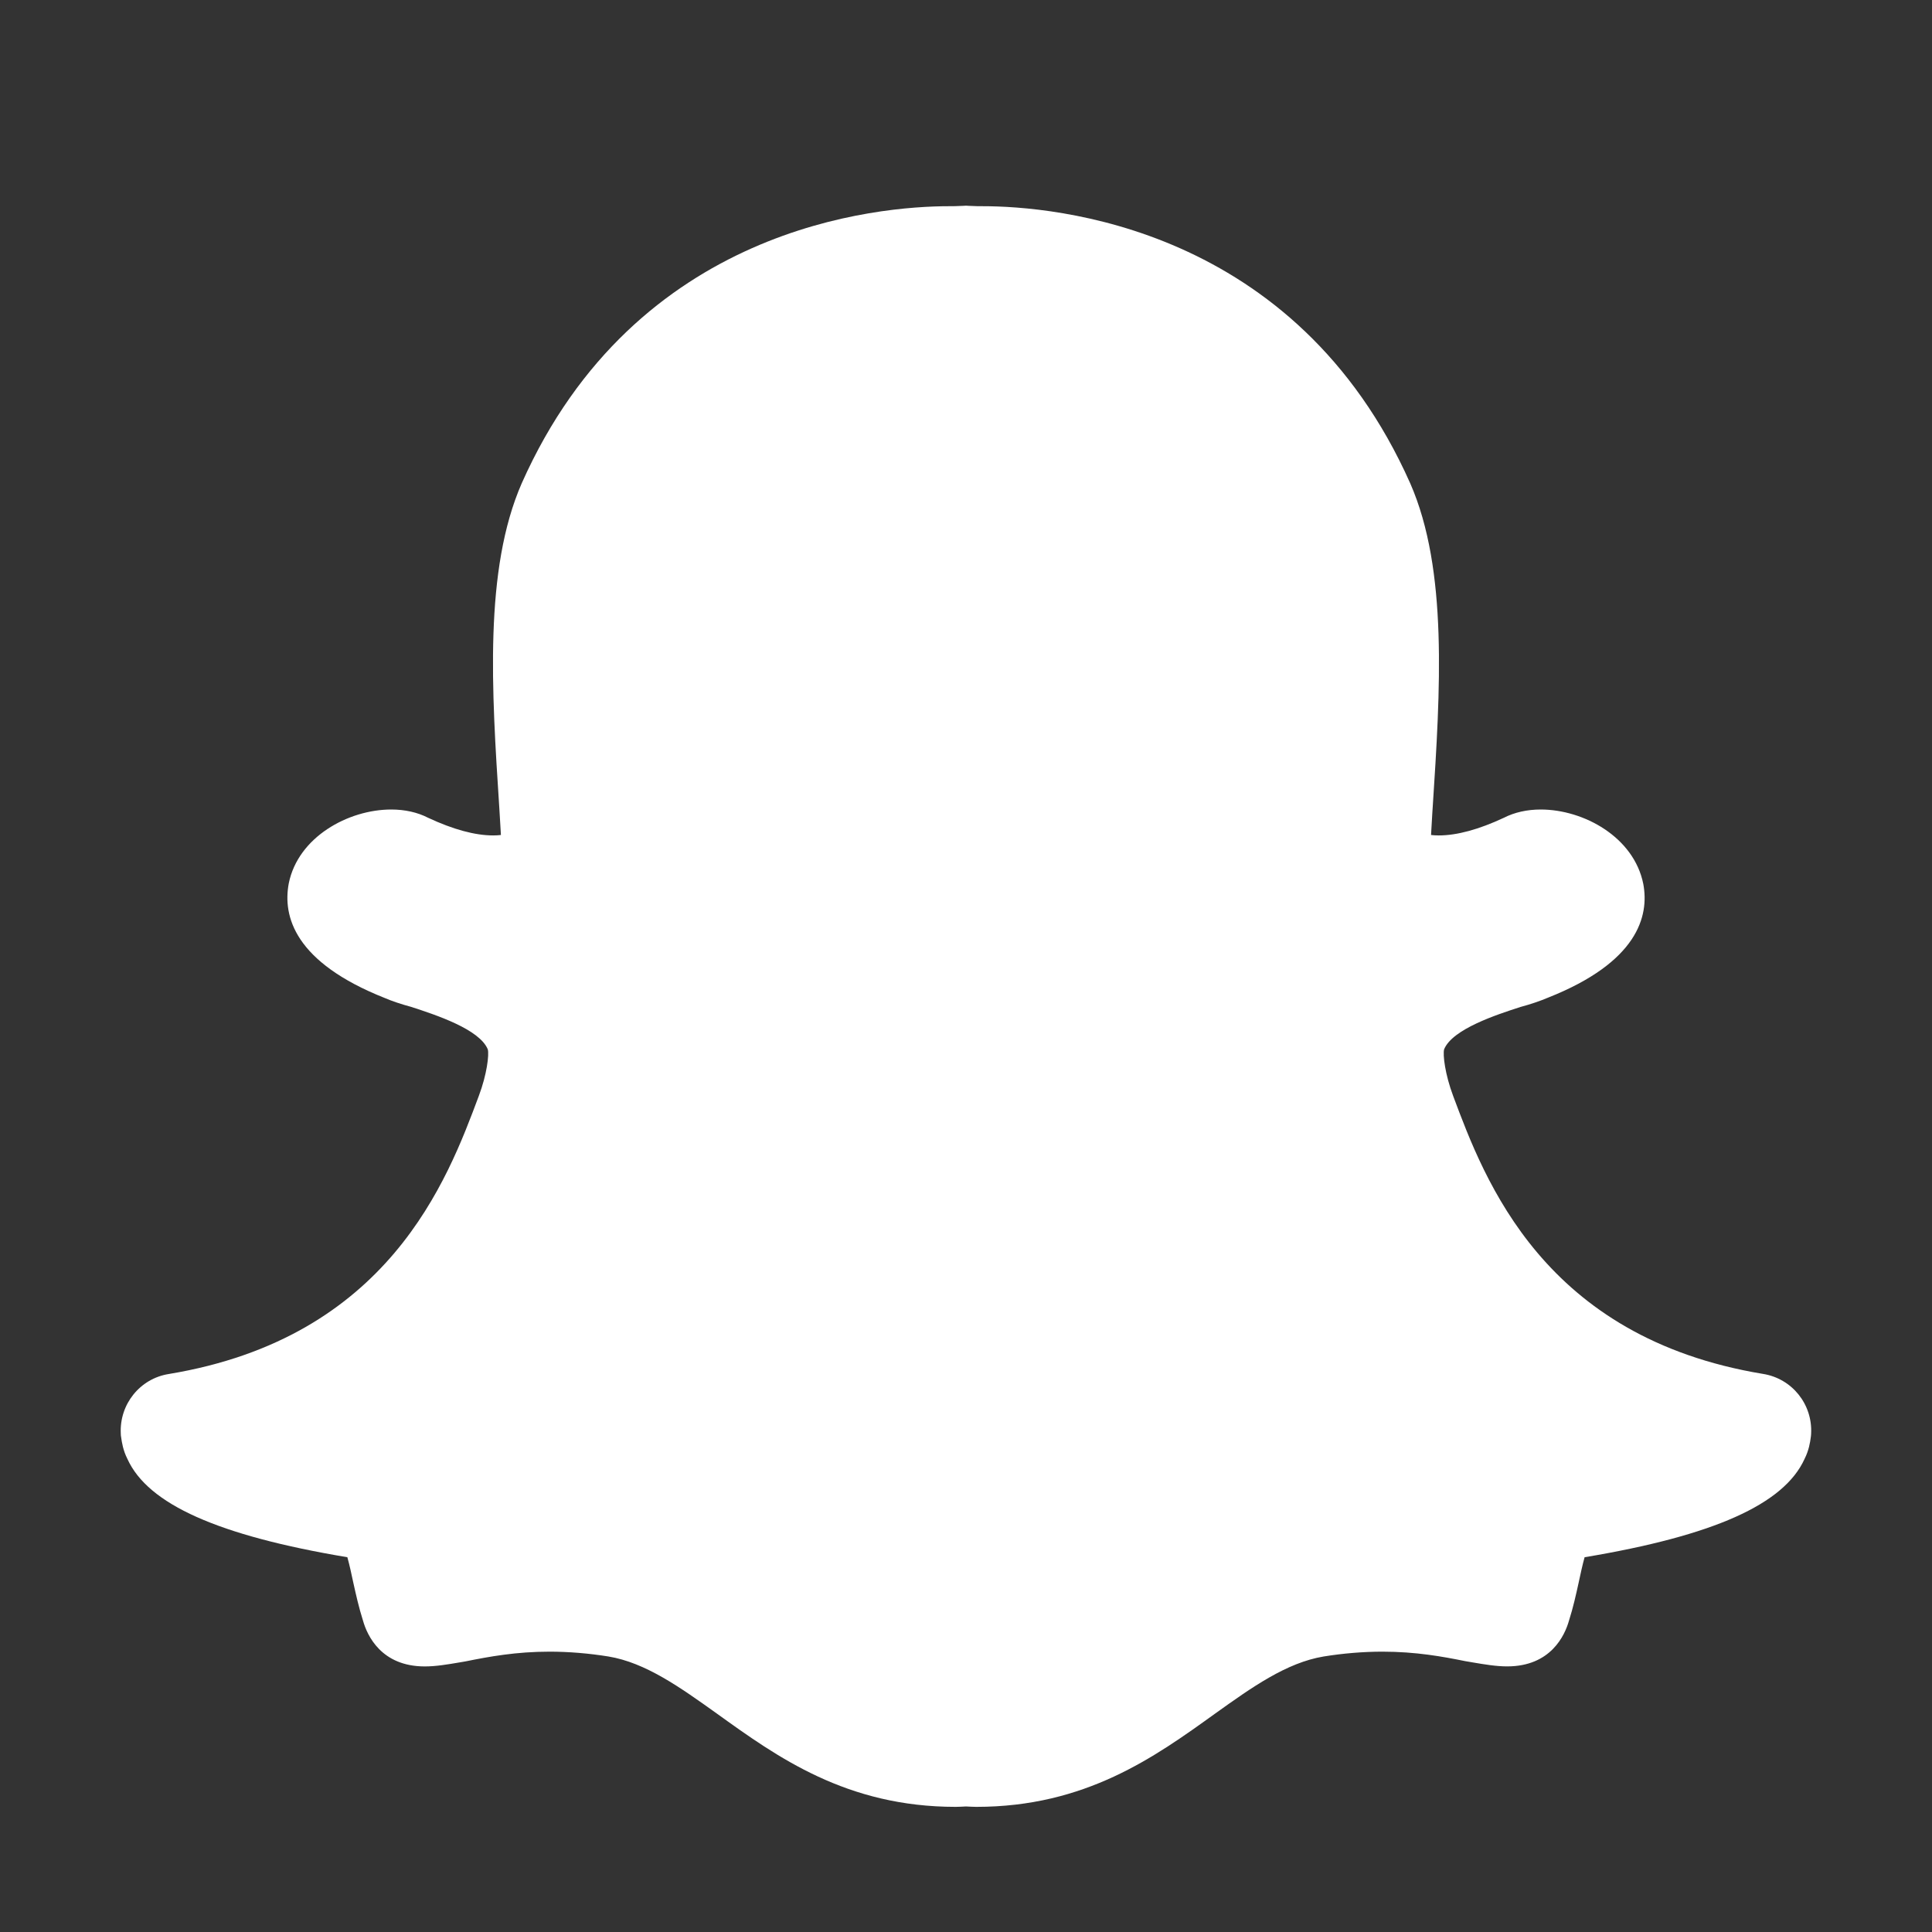 <svg xmlns="http://www.w3.org/2000/svg"  viewBox="0 0 48 48" width="48px" fill="white" height="48px"><rect x="0" y="0" width="48" height="48" fill="#333333" stroke="none"/><path d="M43.8,34.134c-5.455-0.902-6.913-4.808-7.697-6.906c-0.201-0.535-0.26-1.025-0.224-1.159 c0.208-0.504,1.306-0.86,1.896-1.051c0.24-0.064,0.484-0.146,0.686-0.232c2.224-0.88,2.517-2.023,2.366-2.825 c-0.232-1.162-1.478-1.849-2.549-1.849c-0.338,0-0.652,0.071-0.912,0.204c-0.624,0.292-1.169,0.44-1.621,0.44 c-0.072,0-0.135-0.004-0.191-0.011c0.002-0.029,0.004-0.058,0.005-0.087c0.01-0.158,0.02-0.319,0.028-0.484l0.008-0.117 c0.188-2.9,0.383-5.898-0.557-8.046c-2.843-6.392-8.853-6.888-10.627-6.888c-0.001,0-0.003,0-0.006,0c-0.04,0-0.2,0-0.343-0.009 L24,5.11l-0.063,0.004c-0.143,0.009-0.303,0.009-0.343,0.009c-0.002,0-0.004,0-0.006,0c-1.774,0-7.784,0.496-10.625,6.882 c-0.942,2.153-0.747,5.152-0.559,8.051l0.008,0.131c0.008,0.152,0.018,0.313,0.028,0.471c0.002,0.029,0.004,0.058,0.005,0.087 c-0.056,0.007-0.119,0.011-0.191,0.011c-0.452,0-0.997-0.148-1.621-0.44c-0.26-0.134-0.575-0.204-0.912-0.204 c-1.072,0-2.317,0.687-2.547,1.837c-0.153,0.814,0.14,1.957,2.39,2.848c0.169,0.073,0.402,0.152,0.652,0.219 c0.627,0.204,1.698,0.557,1.903,1.055c0.036,0.133-0.022,0.623-0.223,1.157c-0.784,2.1-2.242,6.005-7.704,6.909 c-0.713,0.113-1.228,0.75-1.191,1.481l0.002,0.046l0.007,0.046c0.017,0.12,0.046,0.321,0.156,0.538 c0.511,1.125,2.254,1.904,5.464,2.441c0.053,0.187,0.108,0.444,0.136,0.578l0.015,0.068c0.063,0.283,0.134,0.603,0.238,0.93 c0.103,0.365,0.451,1.137,1.536,1.137c0.274,0,0.563-0.049,0.869-0.101l0.14-0.024c0.594-0.12,1.259-0.242,2.091-0.242 c0.474,0,0.979,0.042,1.461,0.12c0.922,0.152,1.781,0.766,2.691,1.416c1.509,1.086,3.223,2.32,5.937,2.32 c0.064,0,0.183-0.006,0.256-0.01c0.073,0.004,0.191,0.01,0.256,0.01c2.714,0,4.427-1.233,5.94-2.322 c0.907-0.648,1.766-1.261,2.69-1.414c0.48-0.078,0.986-0.12,1.459-0.12c0.833,0,1.497,0.122,2.055,0.235l0.176,0.03 c0.306,0.052,0.595,0.101,0.869,0.101c1.085,0,1.433-0.772,1.536-1.137c0.104-0.327,0.175-0.647,0.237-0.93l0.013-0.06 c0.03-0.139,0.085-0.398,0.138-0.585c3.206-0.535,4.952-1.314,5.464-2.441c0.11-0.218,0.139-0.418,0.154-0.529l0.006-0.045 l0.004-0.055C45.035,34.885,44.52,34.248,43.8,34.134z"/></svg>
